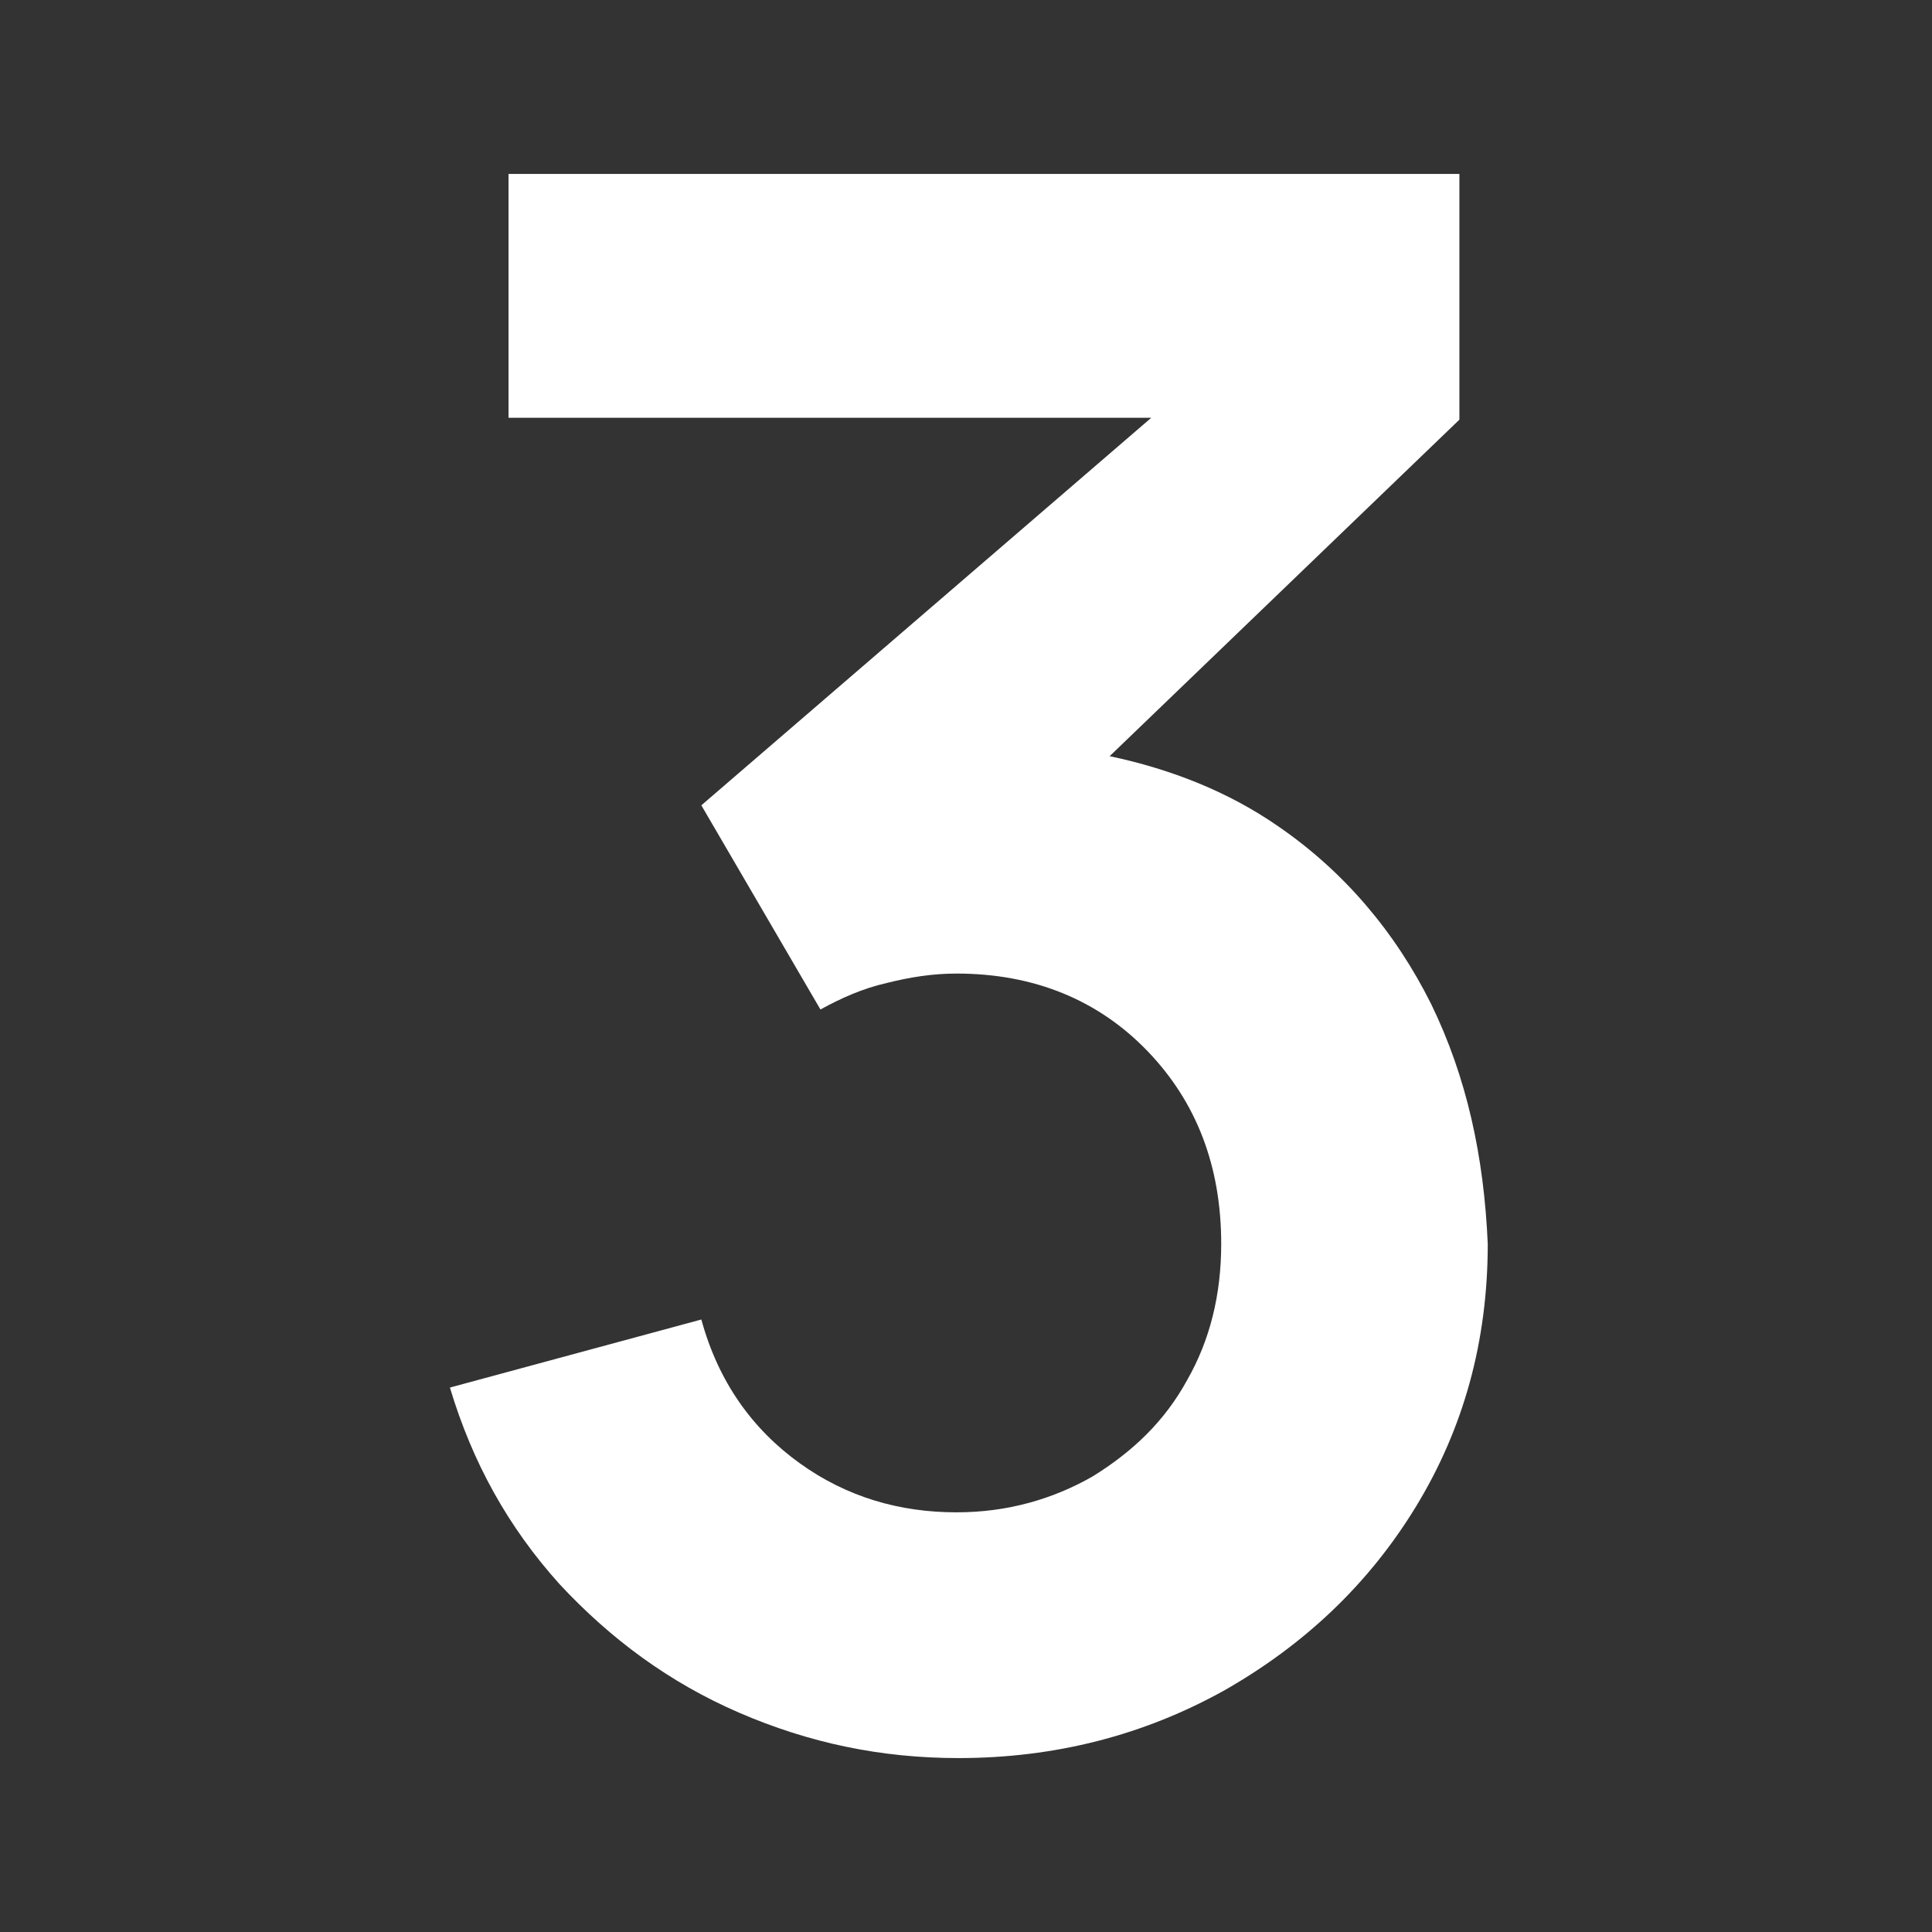 <svg xmlns="http://www.w3.org/2000/svg" xmlns:xlink="http://www.w3.org/1999/xlink" id="Livello_2_00000131357063184829122320000010243106716775596465_" x="0px" y="0px" viewBox="0 0 102.2 102.2" style="enable-background:new 0 0 102.2 102.2;" xml:space="preserve"><rect x="0" y="0" width="102.2" height="102.2" fill="#333333" stroke="none"/><style type="text/css">	.st0{fill:#FFFFFF;}</style><path class="st0" d="M75.7,53.1c-1.9-3.8-4.6-7-8.1-9.4c-2.6-1.8-5.6-3-8.9-3.7l18.5-17.8v-13H26.9v12.9h34L37.1,42.6l6.3,10.8 c1.1-0.6,2.2-1.1,3.5-1.4c1.2-0.3,2.4-0.5,3.7-0.5c4.1,0,7.5,1.4,10.1,4.1s3.9,6.1,3.9,10.2c0,2.7-0.6,5.1-1.8,7.2 c-1.2,2.2-2.9,3.8-5,5.1c-2.1,1.2-4.5,1.9-7.2,1.9c-3,0-5.8-0.8-8.3-2.6c-2.5-1.8-4.3-4.3-5.2-7.6l-13.3,3.6c1.2,4,3.1,7.4,5.8,10.4 c2.7,2.9,5.8,5.2,9.5,6.8c3.7,1.6,7.5,2.4,11.6,2.4c5.1,0,9.8-1.2,14.1-3.6c4.2-2.4,7.6-5.6,10.1-9.7c2.5-4.1,3.8-8.7,3.8-13.9 C78.5,61.2,77.6,57,75.7,53.1L75.7,53.1z"></path></svg>